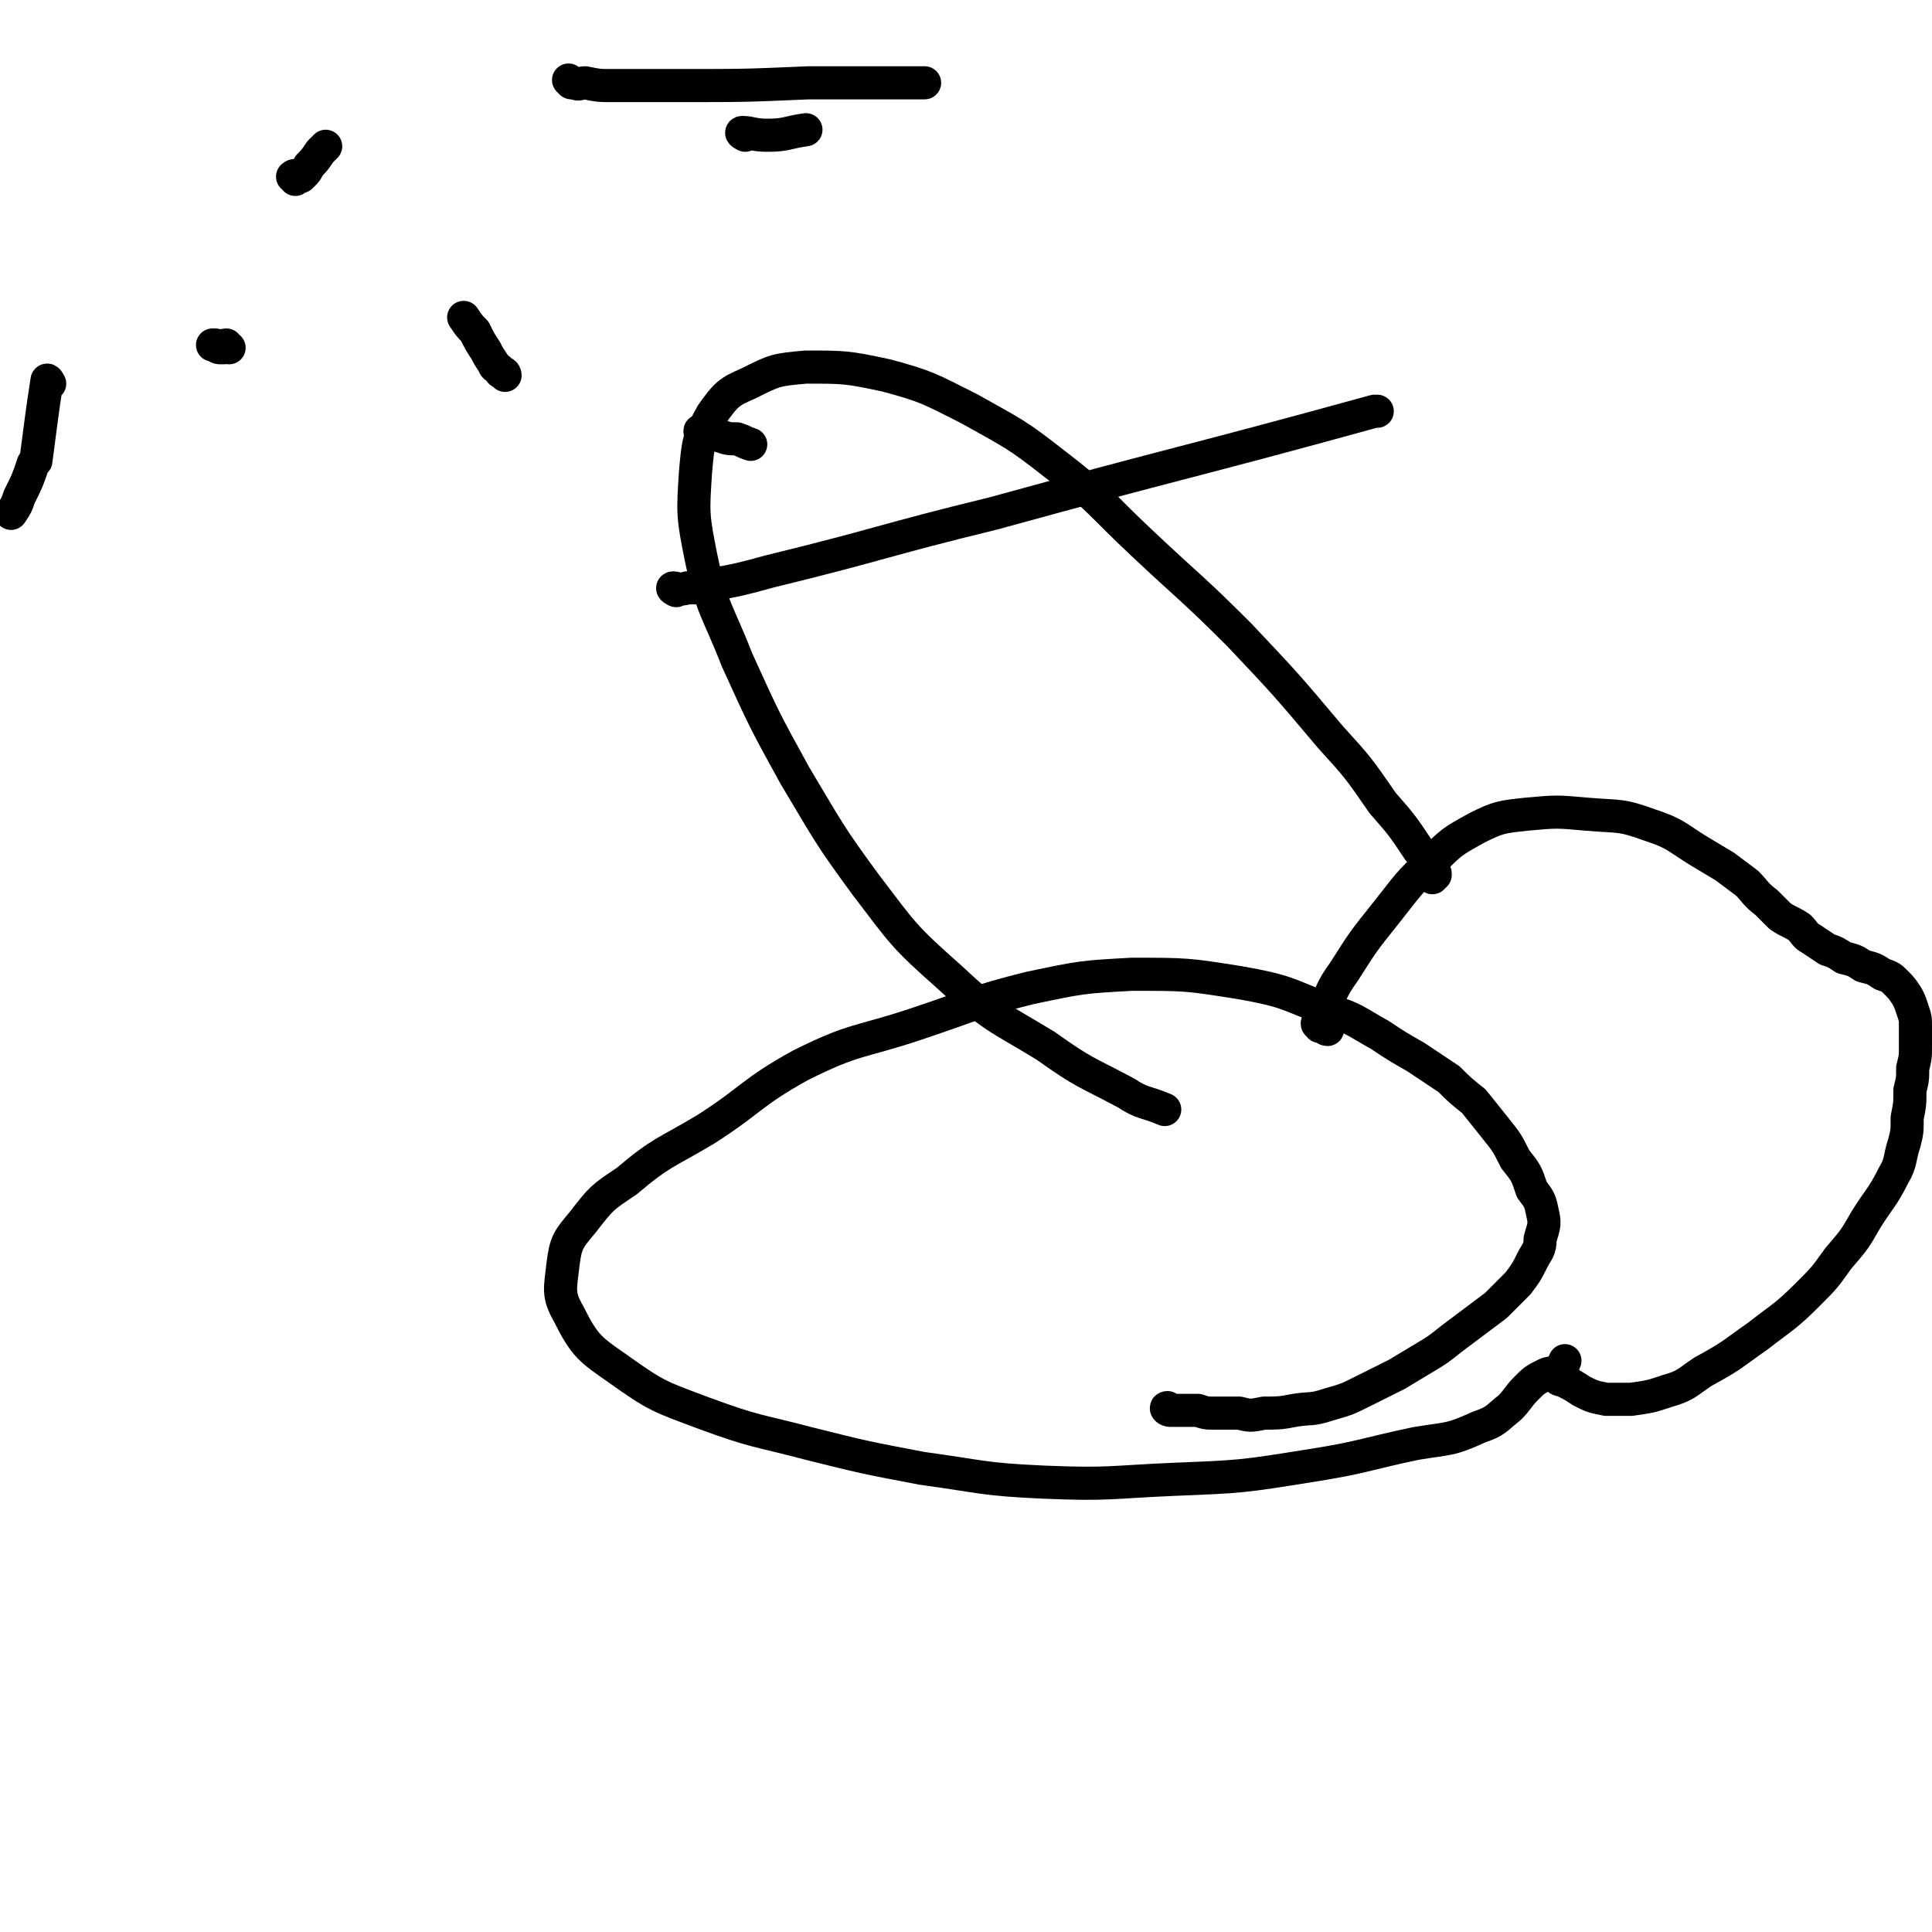 <svg viewBox='0 0 700 700' version='1.1' xmlns='http://www.w3.org/2000/svg' xmlns:xlink='http://www.w3.org/1999/xlink'><g fill='none' stroke='#000000' stroke-width='12' stroke-linecap='round' stroke-linejoin='round'><path d='M424,511c-1,0 -2,-1 -1,-1 0,0 1,1 2,1 0,0 1,0 1,0 2,0 2,0 4,0 2,0 2,0 4,0 3,1 3,1 6,1 4,0 4,0 9,0 4,1 4,1 9,0 5,0 6,0 11,-1 6,-1 6,0 12,-2 7,-2 7,-2 13,-5 6,-3 6,-3 12,-6 5,-3 5,-3 10,-6 5,-3 5,-3 10,-7 4,-3 4,-3 8,-6 4,-3 4,-3 8,-6 4,-4 4,-4 8,-8 3,-4 3,-4 5,-8 2,-4 3,-4 3,-8 1,-4 2,-5 1,-9 -1,-5 -1,-5 -4,-9 -2,-6 -2,-6 -6,-11 -3,-6 -3,-6 -7,-11 -4,-5 -4,-5 -8,-10 -5,-4 -5,-4 -9,-8 -6,-4 -6,-4 -12,-8 -7,-4 -7,-4 -13,-8 -9,-5 -9,-6 -19,-9 -15,-6 -15,-7 -32,-10 -19,-3 -19,-3 -39,-3 -18,1 -18,1 -37,5 -20,5 -20,6 -41,13 -21,7 -22,5 -42,15 -18,10 -17,12 -34,23 -15,9 -16,8 -29,19 -9,6 -9,6 -16,15 -5,6 -6,7 -7,15 -1,9 -2,11 2,18 6,12 8,13 18,20 14,10 15,10 31,16 19,7 19,6 38,11 20,5 20,5 41,9 22,3 22,4 44,5 24,1 24,0 47,-1 25,-1 25,-1 50,-5 19,-3 19,-4 38,-8 12,-2 12,-1 23,-6 6,-2 6,-3 11,-7 3,-3 3,-4 6,-7 3,-3 3,-3 7,-5 2,-1 3,0 5,-2 2,-1 1,-1 2,-3 '/><path d='M481,373c-1,0 -1,-1 -1,-1 -1,0 -1,0 -1,0 0,0 0,0 0,0 -1,0 -1,0 -1,-1 -1,0 -1,0 0,-1 0,-2 0,-2 1,-3 4,-8 3,-8 8,-15 7,-11 7,-11 15,-21 8,-10 8,-11 17,-19 7,-7 7,-7 16,-12 8,-4 9,-4 18,-5 11,-1 11,-1 22,0 12,1 12,0 23,4 9,3 9,4 17,9 5,3 5,3 10,6 4,3 4,3 8,6 3,3 3,4 7,7 2,2 2,2 5,5 3,2 4,2 7,4 2,2 2,3 4,4 3,2 3,2 6,4 3,1 3,1 6,3 4,1 4,1 7,3 4,1 4,1 7,3 3,1 3,1 5,3 2,2 2,2 4,5 1,2 1,2 2,5 1,3 1,3 1,6 0,3 0,3 0,7 0,4 0,4 -1,8 0,4 0,4 -1,8 0,5 0,5 -1,10 0,5 0,5 -1,9 -2,6 -1,7 -4,12 -4,8 -5,8 -10,16 -4,7 -4,7 -10,14 -5,7 -5,7 -11,13 -8,8 -9,8 -18,15 -10,7 -9,7 -20,13 -6,4 -6,5 -13,7 -6,2 -6,2 -13,3 -5,0 -5,0 -9,0 -5,-1 -5,-1 -9,-3 -3,-2 -3,-2 -7,-4 -1,0 -1,0 -2,-1 '/><path d='M519,318c0,0 -1,-1 -1,-1 0,0 1,0 1,0 0,0 1,0 1,0 0,-1 0,-1 -1,-2 0,0 0,0 0,-1 -3,-3 -2,-3 -5,-6 -6,-9 -6,-9 -13,-17 -9,-13 -9,-13 -19,-24 -16,-19 -16,-19 -33,-37 -17,-17 -18,-17 -35,-33 -16,-15 -15,-16 -32,-29 -14,-11 -15,-11 -31,-20 -14,-7 -15,-8 -30,-12 -14,-3 -15,-3 -29,-3 -11,1 -11,1 -21,6 -7,3 -8,4 -13,11 -5,9 -5,10 -6,21 -1,15 -1,16 2,31 4,19 6,19 13,37 10,22 10,22 21,42 12,20 12,21 26,40 13,17 13,18 30,33 16,15 17,14 35,25 14,10 14,9 29,17 6,4 7,3 14,6 '/><path d='M245,214c0,0 -2,-1 -1,-1 1,0 2,1 5,0 4,0 4,0 8,-1 11,-2 11,-2 22,-5 41,-10 40,-11 81,-21 69,-19 69,-18 138,-37 1,0 1,0 1,0 '/><path d='M255,157c-1,0 -2,-1 -1,-1 0,0 0,0 1,1 1,0 1,0 2,0 2,0 2,0 4,1 3,1 3,1 6,1 3,1 2,1 5,2 '/><path d='M183,136c0,0 0,-1 -1,-1 0,0 0,0 0,0 -1,0 -1,-1 -1,-1 -1,-1 -2,-1 -2,-2 -2,-3 -2,-3 -3,-5 -2,-3 -2,-3 -4,-7 -2,-2 -2,-2 -4,-5 '/><path d='M83,126c-1,0 -1,-1 -1,-1 -1,0 0,0 -1,1 0,0 0,0 -1,0 -1,0 -1,0 -2,-1 -1,0 -1,0 -1,0 '/><path d='M18,139c0,0 -1,-2 -1,-1 -2,13 -2,14 -4,29 0,0 0,0 -1,1 -2,6 -2,6 -5,12 -1,3 -1,3 -3,6 '/><path d='M107,65c0,-1 -1,-1 -1,-1 1,-1 2,0 3,0 0,0 0,0 1,-1 1,-1 1,-1 2,-3 2,-2 2,-2 4,-5 1,-1 1,-1 2,-2 '/><path d='M207,30c0,0 -1,-1 -1,-1 0,0 1,1 2,1 2,1 2,0 4,0 5,1 5,1 9,1 13,0 13,0 25,0 24,0 24,0 47,-1 21,0 21,0 42,0 '/><path d='M270,49c0,0 -2,-1 -1,-1 3,0 4,1 9,1 7,0 7,-1 14,-2 '/></g>
</svg>